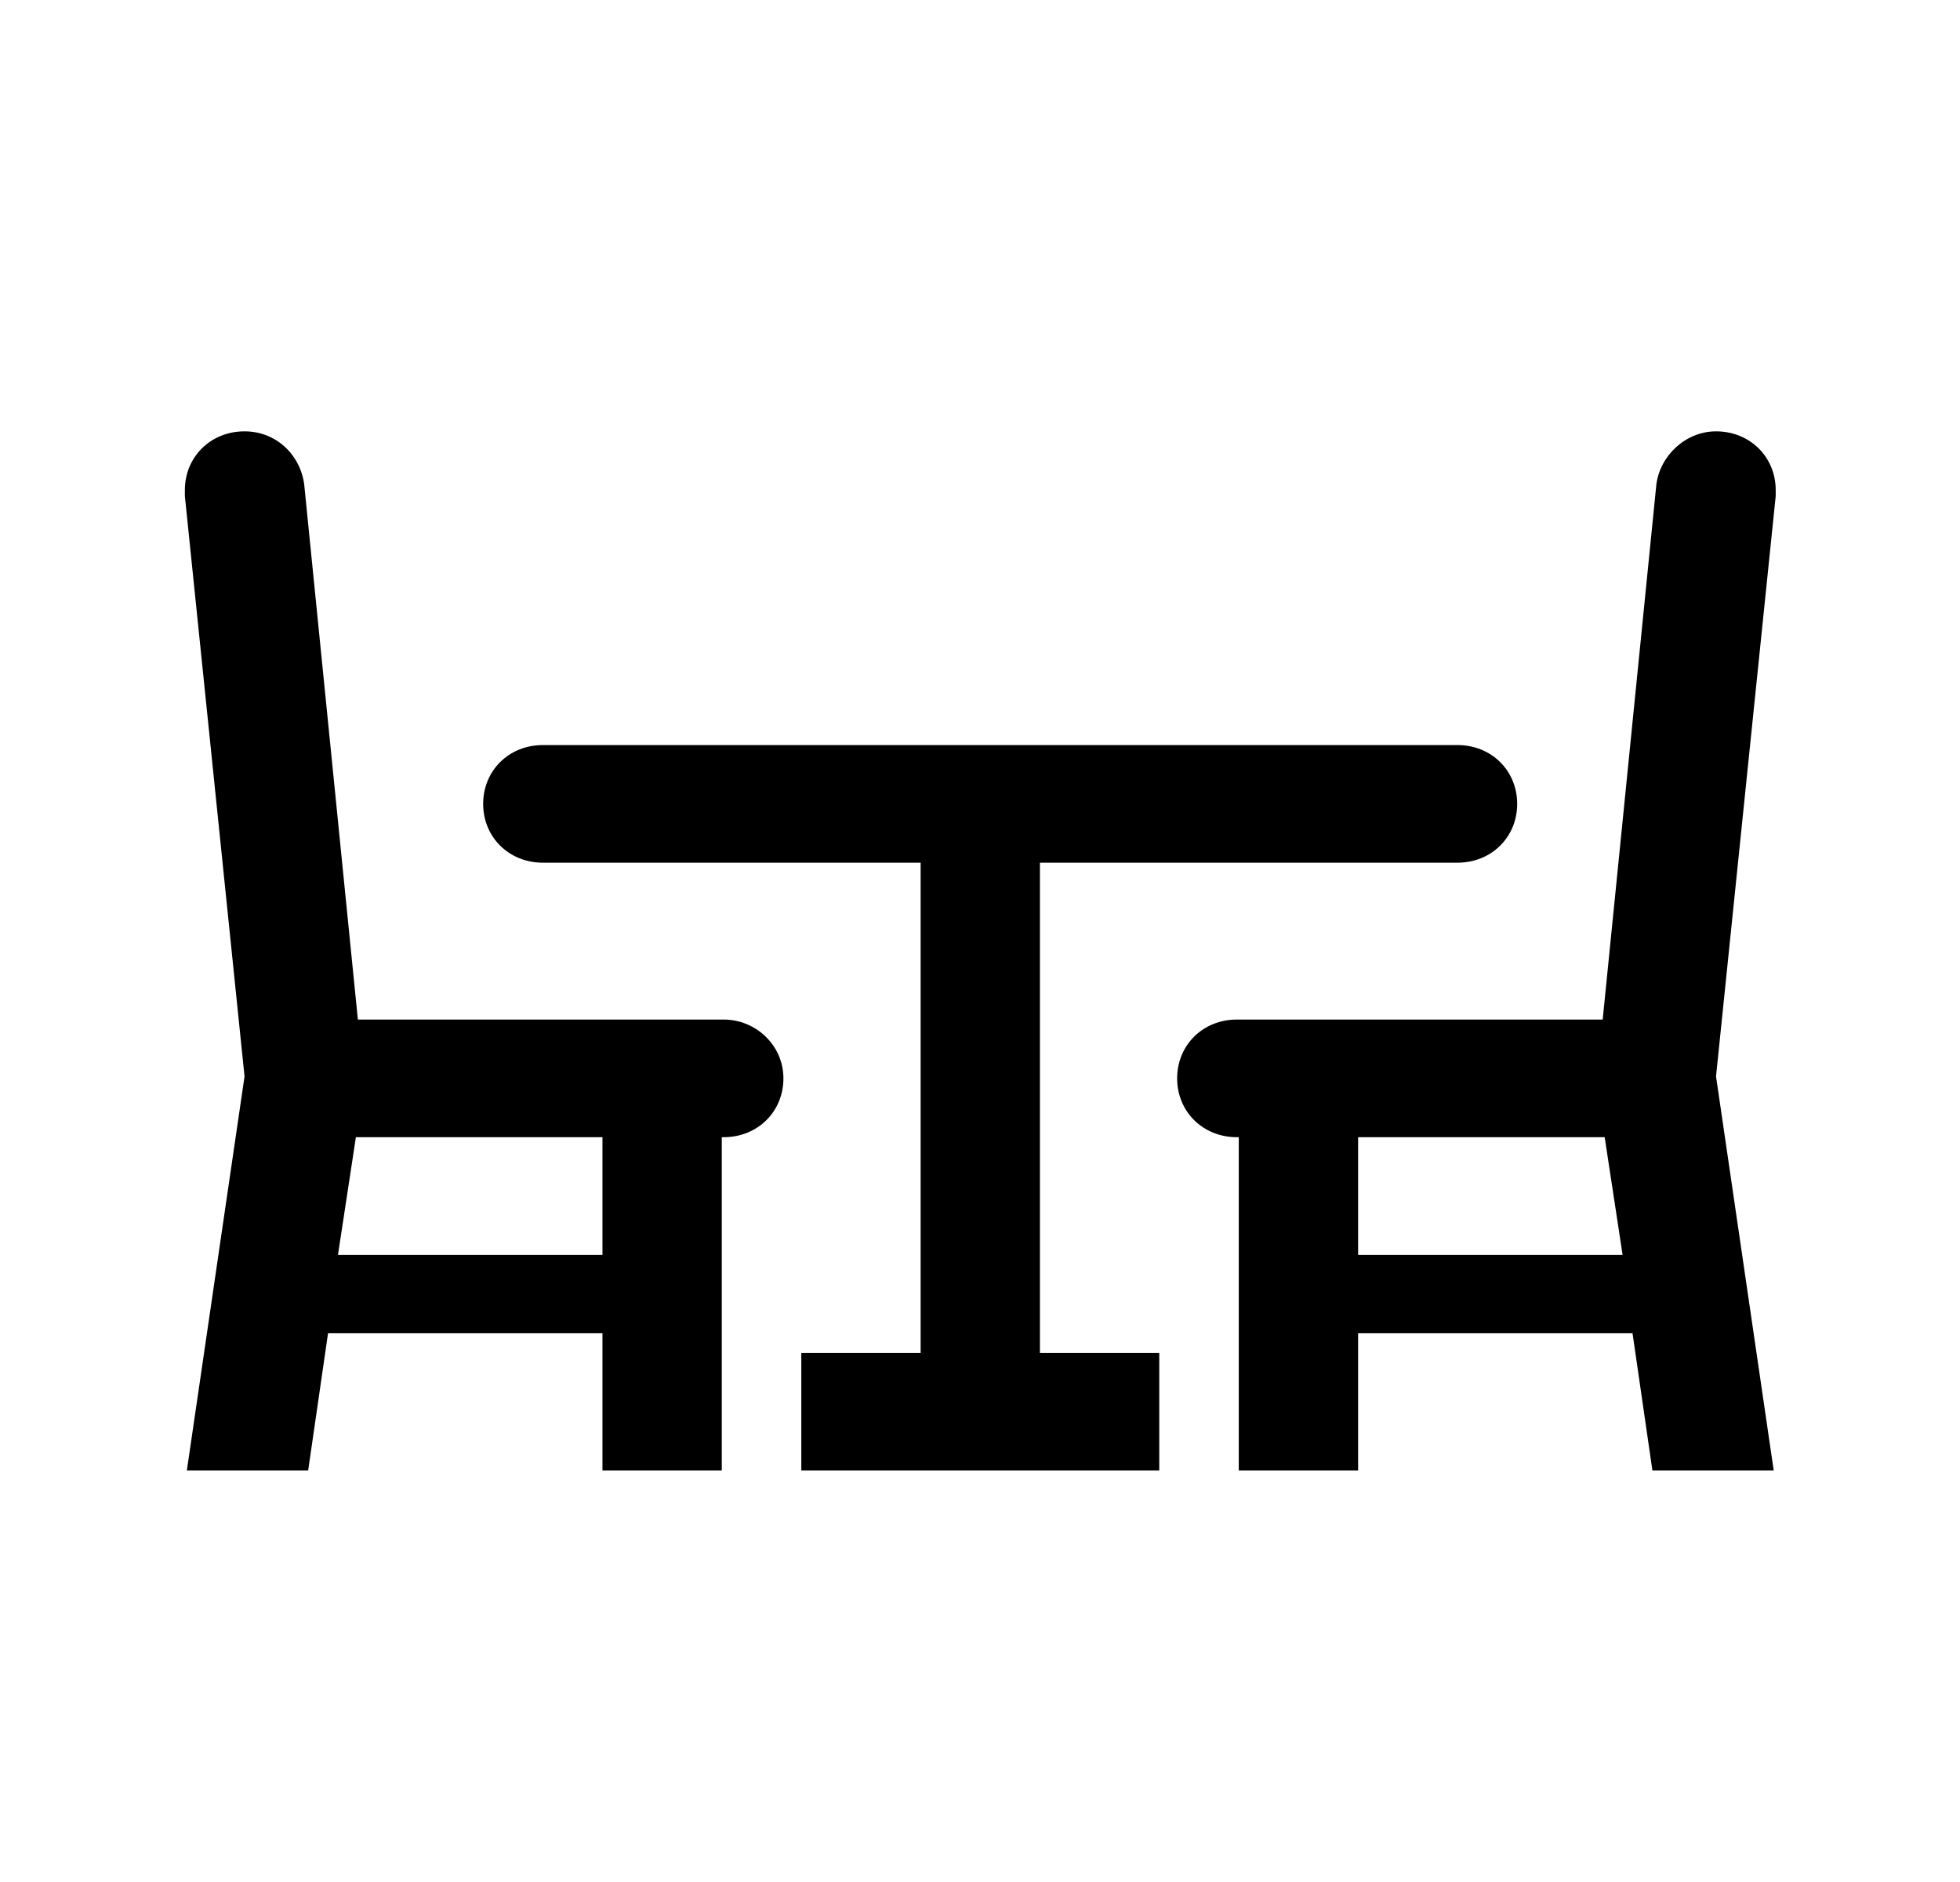 <svg width="76" height="73" xmlns="http://www.w3.org/2000/svg" xmlns:xlink="http://www.w3.org/1999/xlink" xml:space="preserve" overflow="hidden"><g transform="translate(-656 -544)"><g><g><g><g><path d="M38.781 33.458 54.75 33.458C56.043 33.458 57.031 32.47 57.031 31.177 57.031 29.884 56.043 28.896 54.75 28.896L19.771 28.896C18.478 28.896 17.49 29.884 17.49 31.177 17.49 32.47 18.478 33.458 19.771 33.458L34.219 33.458 34.219 52.469 29.656 52.469 29.656 57.031 43.344 57.031 43.344 52.469 38.781 52.469 38.781 33.458Z" fill="#000000" fill-rule="nonzero" fill-opacity="1" transform="matrix(1.014 0 0 1 657 544)"/><path d="M26.691 39.542 12.699 39.542 10.646 18.782C10.494 17.642 9.581 16.729 8.365 16.729 7.072 16.729 6.083 17.718 6.083 19.01 6.083 19.087 6.083 19.163 6.083 19.238L8.365 41.747 6.159 57.031 10.798 57.031 11.558 51.708 22.052 51.708 22.052 57.031 26.615 57.031 26.615 44.104 26.691 44.104C27.983 44.104 28.972 43.116 28.972 41.823 28.972 40.53 27.907 39.542 26.691 39.542ZM22.052 48.667 11.938 48.667 12.623 44.104 22.052 44.104 22.052 48.667Z" fill="#000000" fill-rule="nonzero" fill-opacity="1" transform="matrix(1.014 0 0 1 657 544)"/><path d="M66.917 19.238C66.917 19.163 66.917 19.087 66.917 19.01 66.917 17.718 65.928 16.729 64.635 16.729 63.495 16.729 62.506 17.642 62.354 18.782L62.354 18.782 60.301 39.542 46.309 39.542C45.017 39.542 44.028 40.53 44.028 41.823 44.028 43.116 45.017 44.104 46.309 44.104L46.385 44.104 46.385 57.031 50.948 57.031 50.948 51.708 61.442 51.708 62.202 57.031 66.841 57.031 64.635 41.747 66.917 19.238ZM50.948 48.667 50.948 44.104 60.377 44.104 61.062 48.667 50.948 48.667Z" fill="#000000" fill-rule="nonzero" fill-opacity="1" transform="matrix(1.014 0 0 1 657 544)"/></g></g></g></g></g></svg>